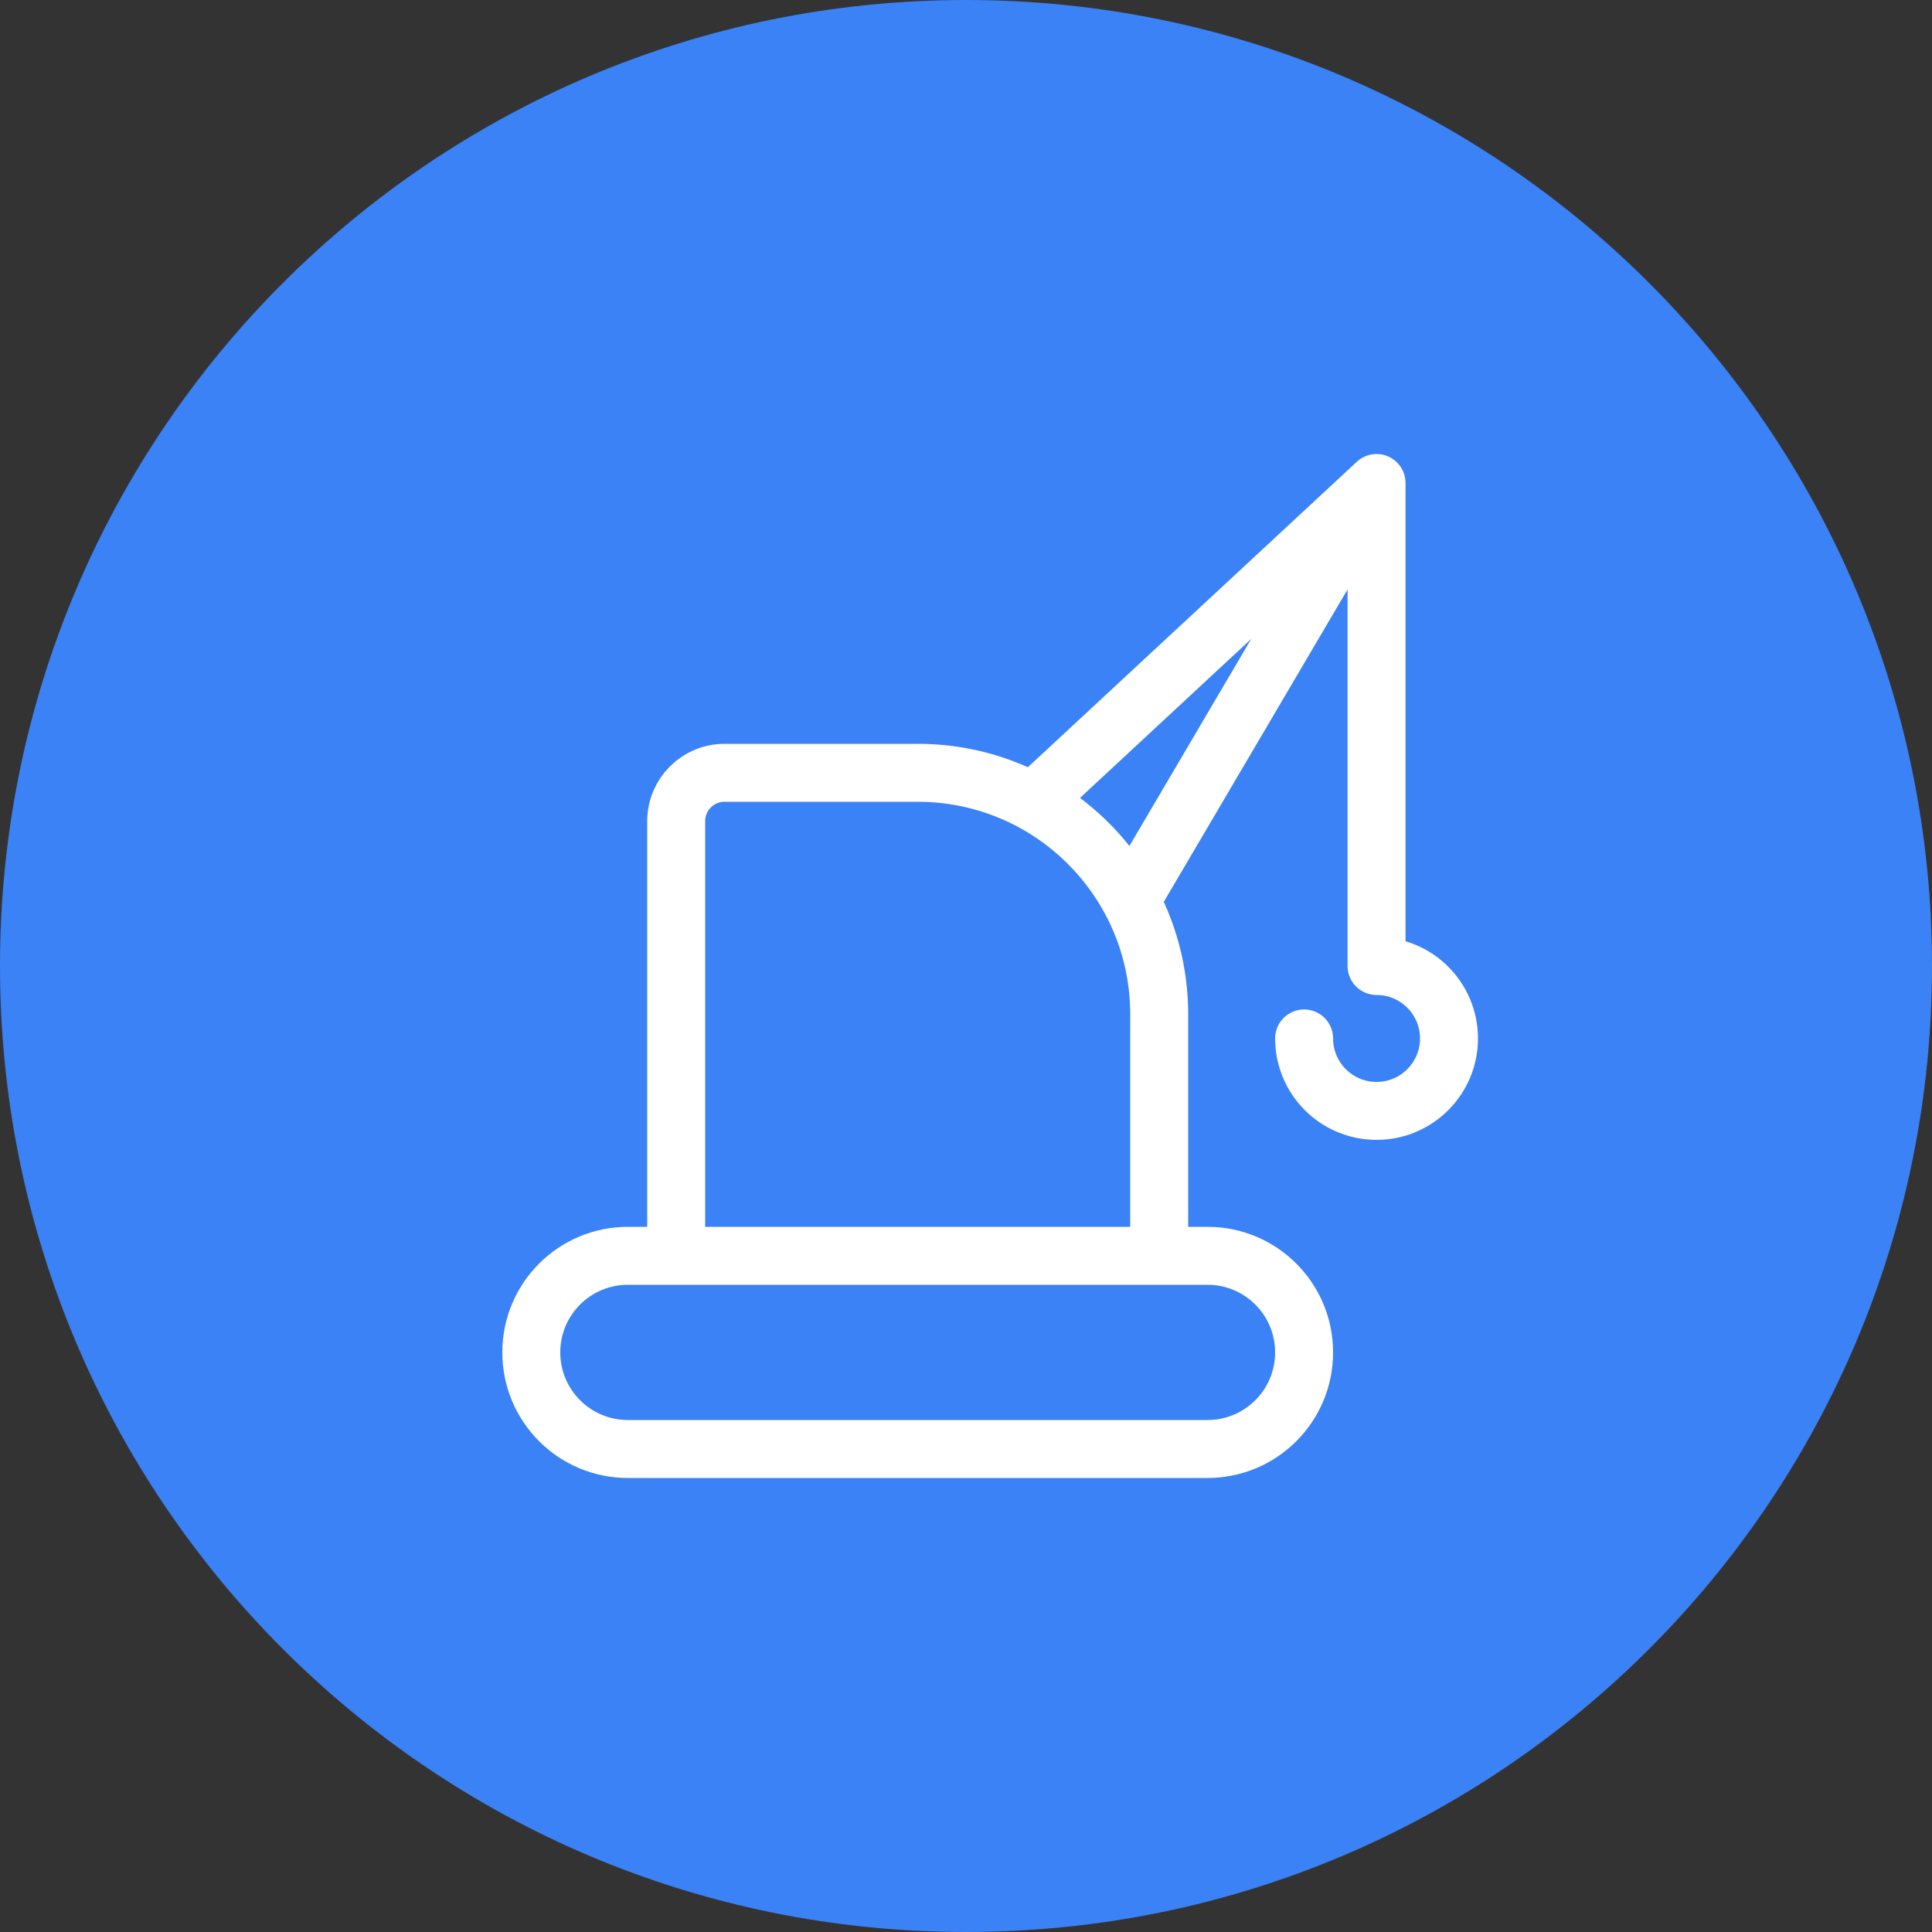 <?xml version="1.0" encoding="UTF-8"?> <svg xmlns="http://www.w3.org/2000/svg" viewBox="0 0 40.00 40.00" data-guides="{&quot;vertical&quot;:[],&quot;horizontal&quot;:[]}"><rect x="0" y="0" width="40.00" height="40.00" fill="#333333" stroke="none"/><path fill="#3b82f6" stroke="none" fill-opacity="1" stroke-width="1" stroke-opacity="1" color="rgb(51, 51, 51)" id="tSvg15fc1f74a03" title="Path 6" d="M0 20C0 8.954 8.954 0 20 0C31.046 0 40 8.954 40 20C40 31.046 31.046 40 20 40C8.954 40 0 31.046 0 20Z"></path><path fill="#3b82f6" stroke="white" fill-opacity="1" stroke-width="1.2" stroke-opacity="1" color="rgb(51, 51, 51)" stroke-linecap="round" stroke-linejoin="round" id="tSvg128521be610" title="Path 7" d="M27 21.5C27 22.328 27.672 23 28.5 23C29.328 23 30 22.328 30 21.5C30 20.672 29.328 20 28.5 20C28.5 16.667 28.5 13.333 28.5 10M28.5 10C26.167 12.167 23.833 14.333 21.5 16.5M28.5 10C26.833 12.833 25.167 15.667 23.5 18.5M13 30C17 30 21 30 25 30C26.105 30 27 29.105 27 28C27 26.895 26.105 26 25 26C21 26 17 26 13 26C11.895 26 11 26.895 11 28C11 29.105 11.895 30 13 30ZM24 26C24 24.333 24 22.667 24 21C24 18.239 21.761 16 19 16C17.667 16 16.333 16 15 16C14.448 16 14 16.448 14 17C14 20 14 23 14 26C17.333 26 20.667 26 24 26Z"></path><defs></defs></svg> 